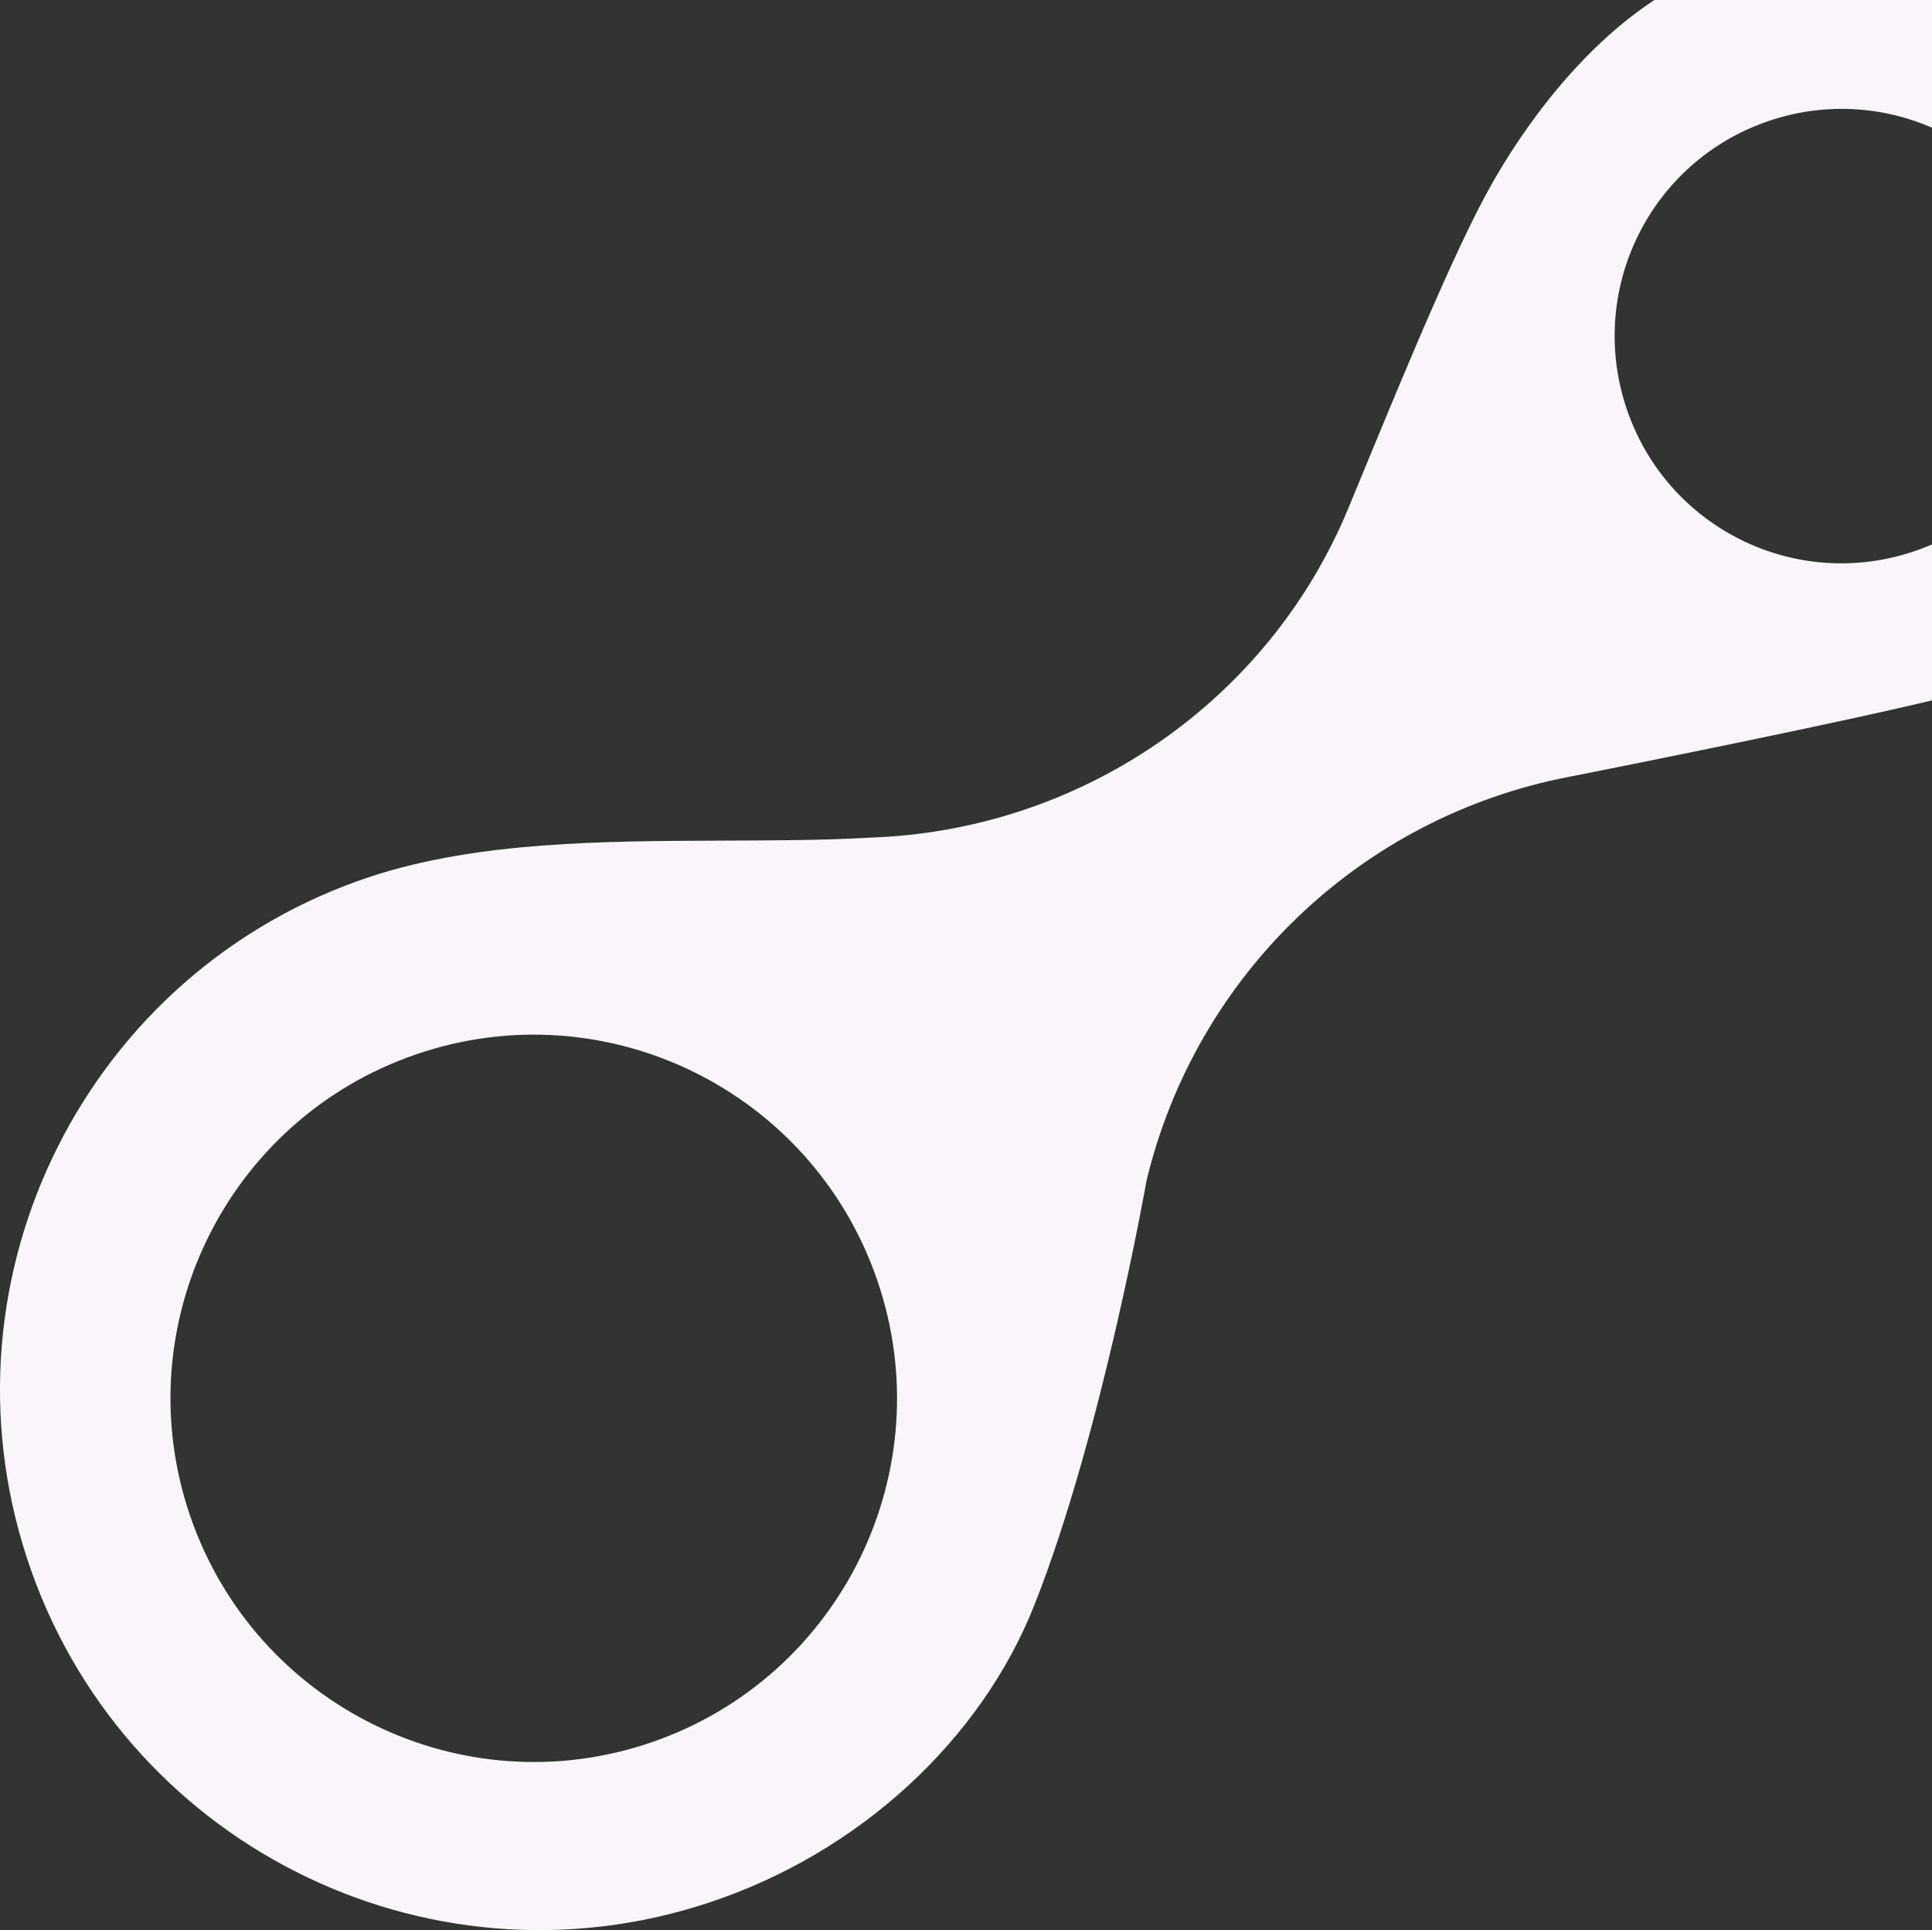 <?xml version="1.0" encoding="utf-8"?>
<!-- Generator: $$$/GeneralStr/196=Adobe Illustrator 27.6.0, SVG Export Plug-In . SVG Version: 6.00 Build 0)  -->
<svg version="1.1" id="Calque_1" xmlns="http://www.w3.org/2000/svg" xmlns:xlink="http://www.w3.org/1999/xlink" x="0px" y="0px"
	 width="845px" height="844px" viewBox="0 0 845 844" style="enable-background:new 0 0 845 844;" xml:space="preserve">
<rect x="0" y="0" width="845" height="844" fill="#333333" stroke="none"/>
<style type="text/css">
	.st0{fill-rule:evenodd;clip-rule:evenodd;fill:#F9F5FB;}
</style>
<path class="st0" d="M452.4,701.9c29.5-74.4,49.1-185.8,49.1-185.8c21.7-89.8,93.6-158.7,184.3-176.3c0,0,131.9-26,172.7-36.9
	c89.1-24,135.4-123.2,106.7-211.1C936.4,3.9,842.1-43.9,754.4-15.1c-50.1,16.4-86.5,67-104.4,100c-17.9,33-45.9,102.8-60.3,137.4
	c-35.2,85-117.5,141-209.4,144c-20.3,1.2-41.7,1.2-63.5,1.3c-52.7,0.2-107.6,0.3-154.6,15.7C38.7,424-28.8,557.4,11.8,681.4
	c40.6,123.9,173.9,191.5,297.7,150.8C376.2,810.3,429.2,760.5,452.4,701.9L452.4,701.9z M711.6,179.2c-17.8-52,9.8-108.4,61.7-126.2
	c51.9-17.8,108.3,9.9,126.1,61.7c17.8,52-9.8,108.4-61.7,126.2C785.8,258.8,729.4,231.2,711.6,179.2z M181.9,461.1
	C99,489.6,54.7,580,83.2,663S202,790.4,285,761.9c82.9-28.5,127.2-118.9,98.7-202S264.8,432.6,181.9,461.1z"/>
</svg>

